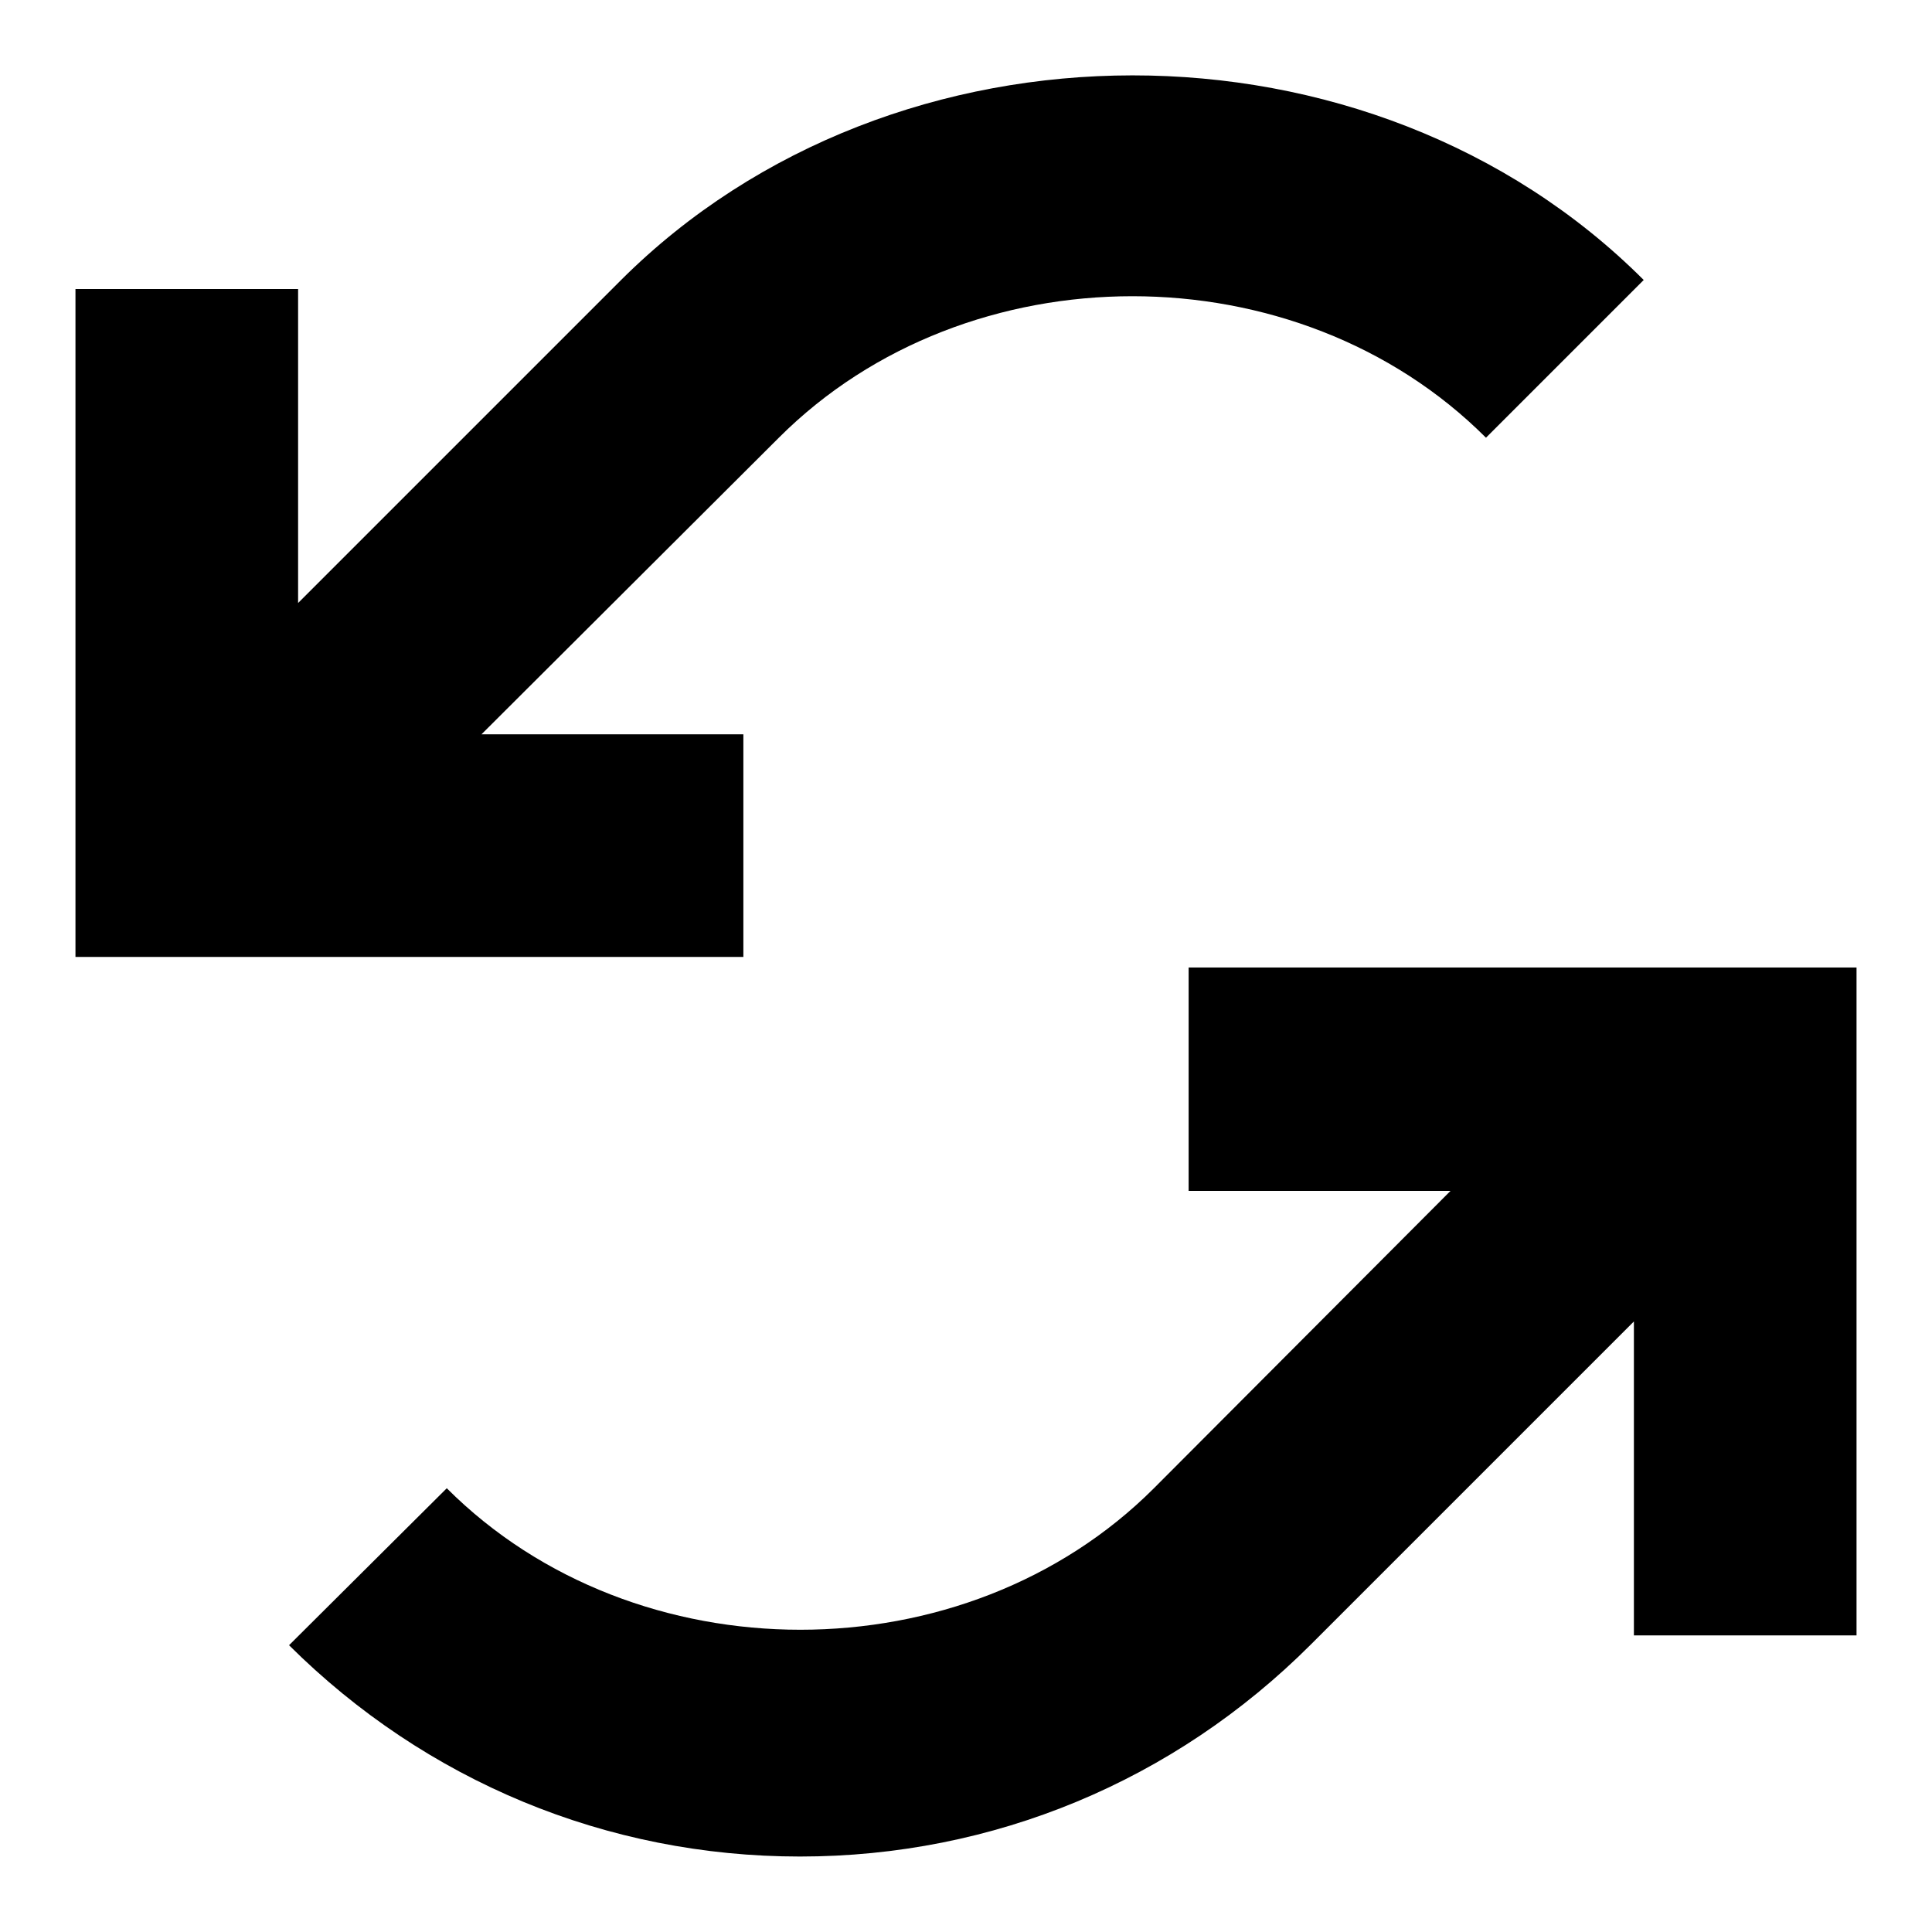 <?xml version="1.0" encoding="utf-8"?>
<!-- Svg Vector Icons : http://www.onlinewebfonts.com/icon -->
<!DOCTYPE svg PUBLIC "-//W3C//DTD SVG 1.1//EN" "http://www.w3.org/Graphics/SVG/1.1/DTD/svg11.dtd">
<svg version="1.1" xmlns="http://www.w3.org/2000/svg" xmlns:xlink="http://www.w3.org/1999/xlink" x="0px" y="0px" viewBox="0 0 256 256" enable-background="new 0 0 256 256" xml:space="preserve">
<g><g><g><g id="loop"><g><path fill="#000000" d="M82.3,37.1L39.5,79.9V38.3H10v88.5h88.5V97.3H63.8L103.2,58c25-25,68.7-25,93.7,0l20.9-20.9C181.6,0.9,118.5,1,82.3,37.1z"/><path fill="#000000" d="M157.5,128.3v29.5h34.7l-39.3,39.4c-25,25-68.7,25-93.7,0l-20.9,20.8C56.4,236,80.4,246,106,246c25.6,0,49.6-10,67.7-28.1l42.8-42.8v41.6H246v-88.5H157.5z"/></g></g></g><g></g><g></g><g></g><g></g><g></g><g></g><g></g><g></g><g></g><g></g><g></g><g></g><g></g><g></g><g></g></g></g>
</svg>